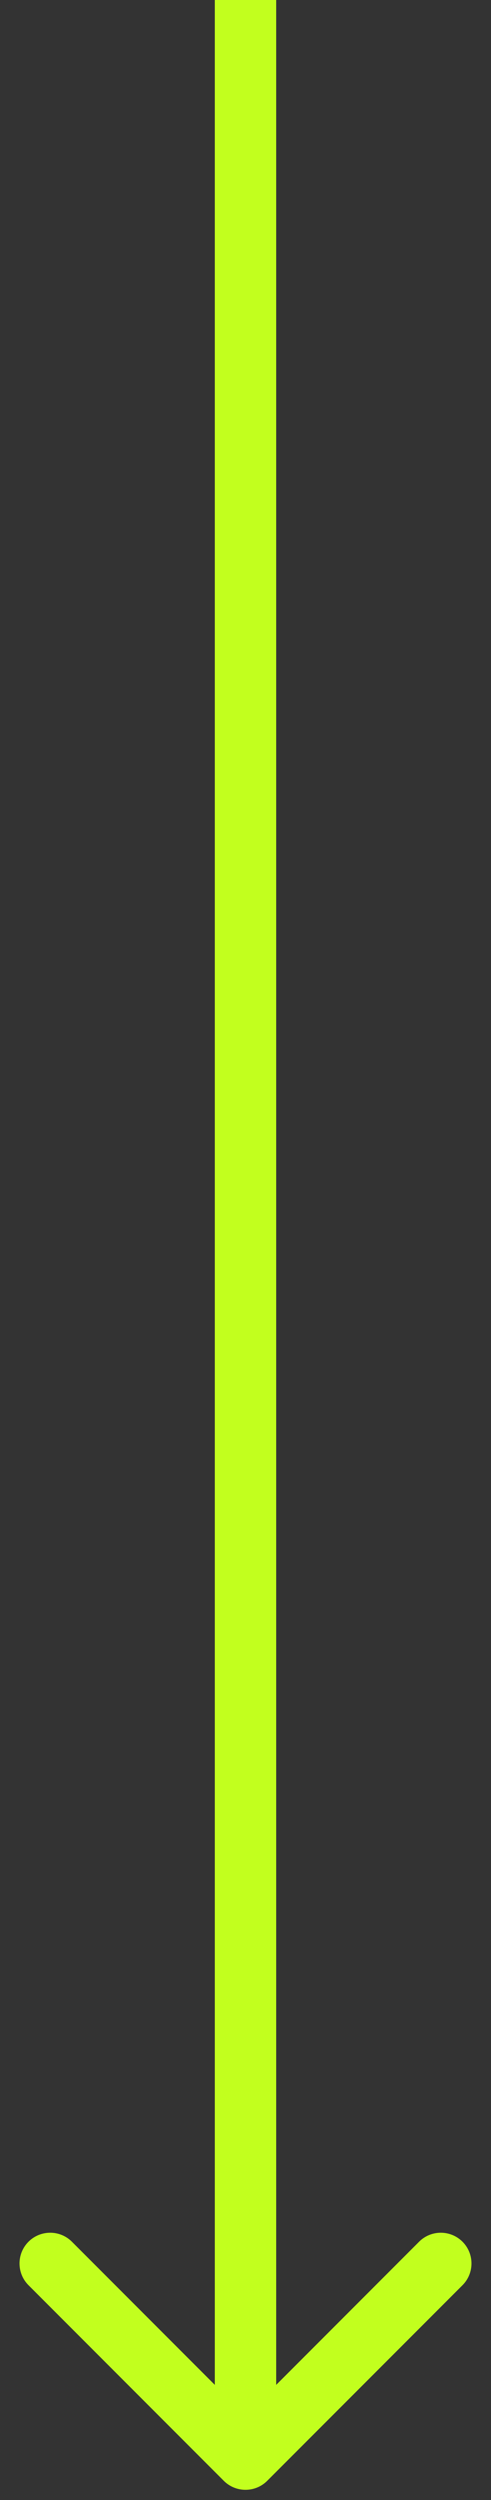 <?xml version="1.0" encoding="UTF-8"?> <svg xmlns="http://www.w3.org/2000/svg" width="24" height="122" viewBox="0 0 24 122" fill="none"><rect x="0" y="0" width="24" height="122" fill="#333333" stroke="none"/><path d="M10.939 121.061C11.525 121.646 12.475 121.646 13.061 121.061L22.607 111.515C23.192 110.929 23.192 109.979 22.607 109.393C22.021 108.808 21.071 108.808 20.485 109.393L12 117.879L3.515 109.393C2.929 108.808 1.979 108.808 1.393 109.393C0.808 109.979 0.808 110.929 1.393 111.515L10.939 121.061ZM13.5 120L13.5 -1.01924e-06L10.5 -8.88107e-07L10.5 120L13.5 120Z" fill="#C2FF1E"></path></svg> 